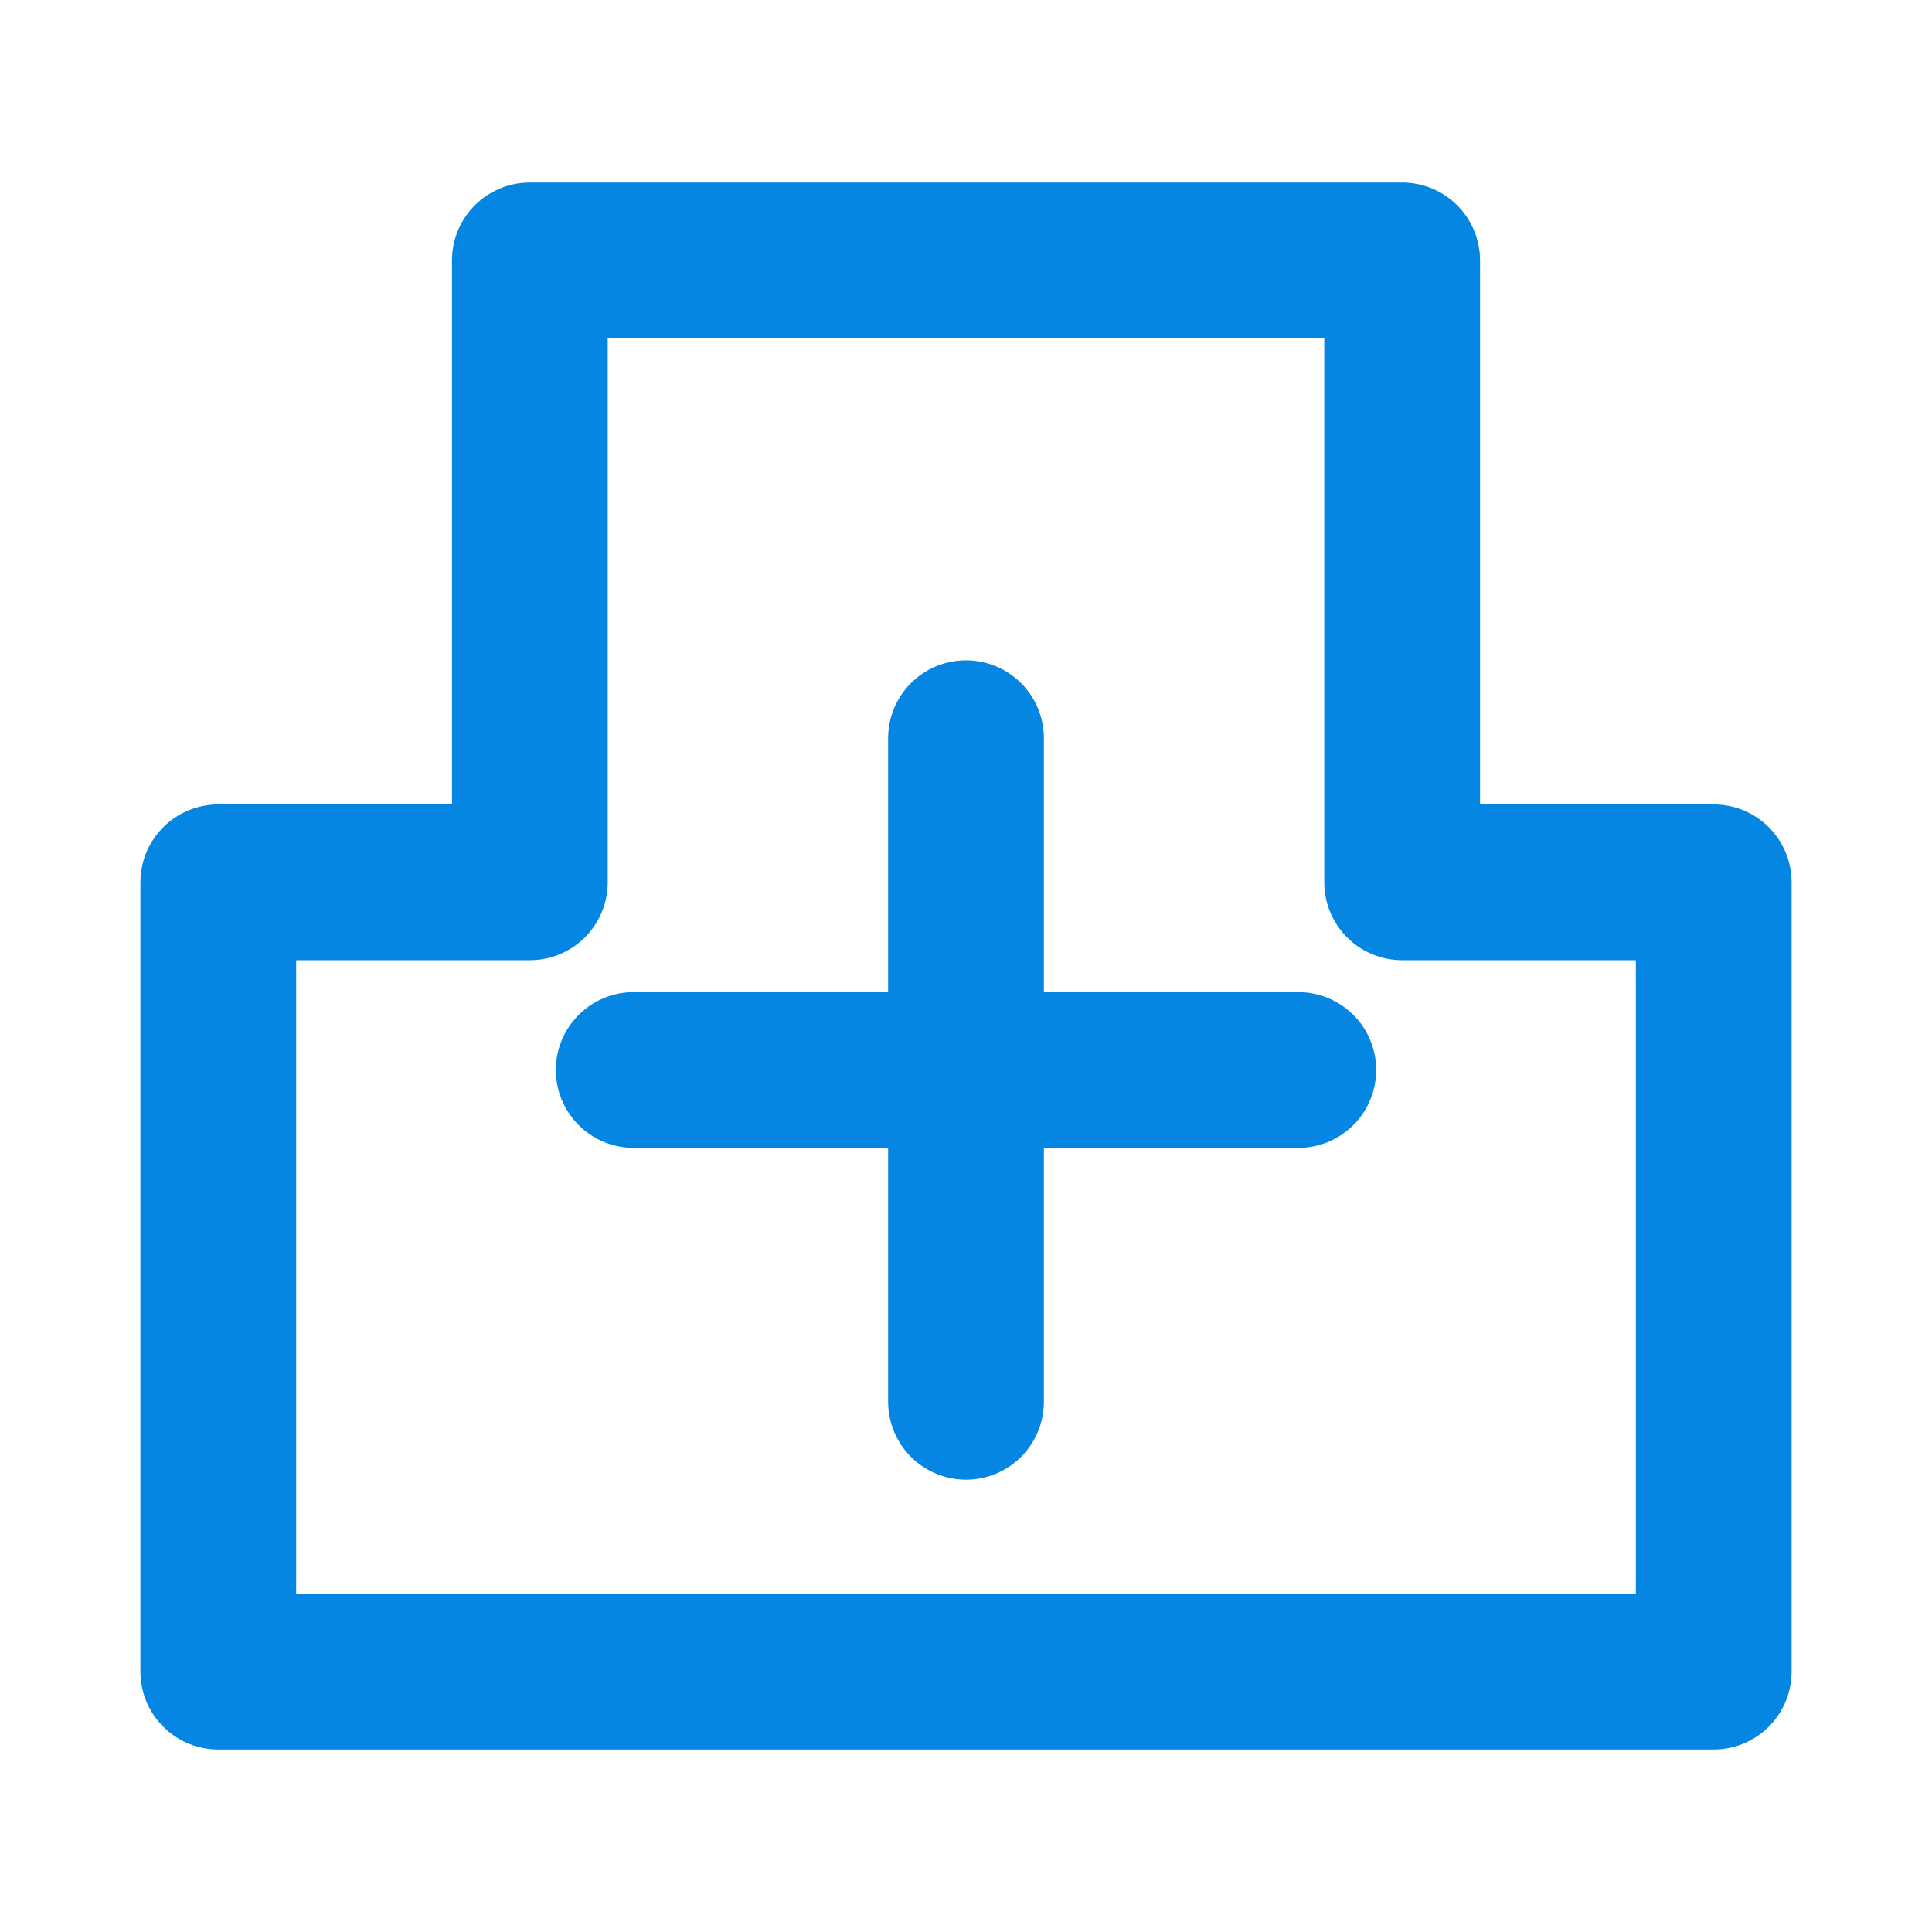 <?xml version="1.0" encoding="utf-8"?>
<!-- Generator: Adobe Illustrator 27.8.1, SVG Export Plug-In . SVG Version: 6.00 Build 0)  -->
<svg version="1.1" id="レイヤー_1" xmlns="http://www.w3.org/2000/svg" xmlns:xlink="http://www.w3.org/1999/xlink" x="0px"
	 y="0px" width="45px" height="45px" viewBox="0 0 45 45" style="enable-background:new 0 0 45 45;" xml:space="preserve">
<style type="text/css">
	.st0{fill:none;stroke:#0486E2;stroke-width:3.628;stroke-linecap:round;stroke-linejoin:round;stroke-miterlimit:10;}
	.st1{fill:#FFFFFF;stroke:#0486E2;stroke-width:3.628;stroke-linecap:round;stroke-linejoin:round;stroke-miterlimit:10;}
	.st2{fill:#0486E2;}
</style>
<g>
	<polygon class="st0" points="32.659,20.551 32.659,6.065 12.341,6.065 12.341,20.551 5.084,20.551 5.084,38.935 39.916,38.935 
		39.916,20.551 	"/>
	<g>
		<line class="st0" x1="22.5" y1="17.194" x2="22.5" y2="32.65"/>
		<line class="st0" x1="14.76" y1="24.922" x2="30.24" y2="24.922"/>
	</g>
</g>
</svg>
